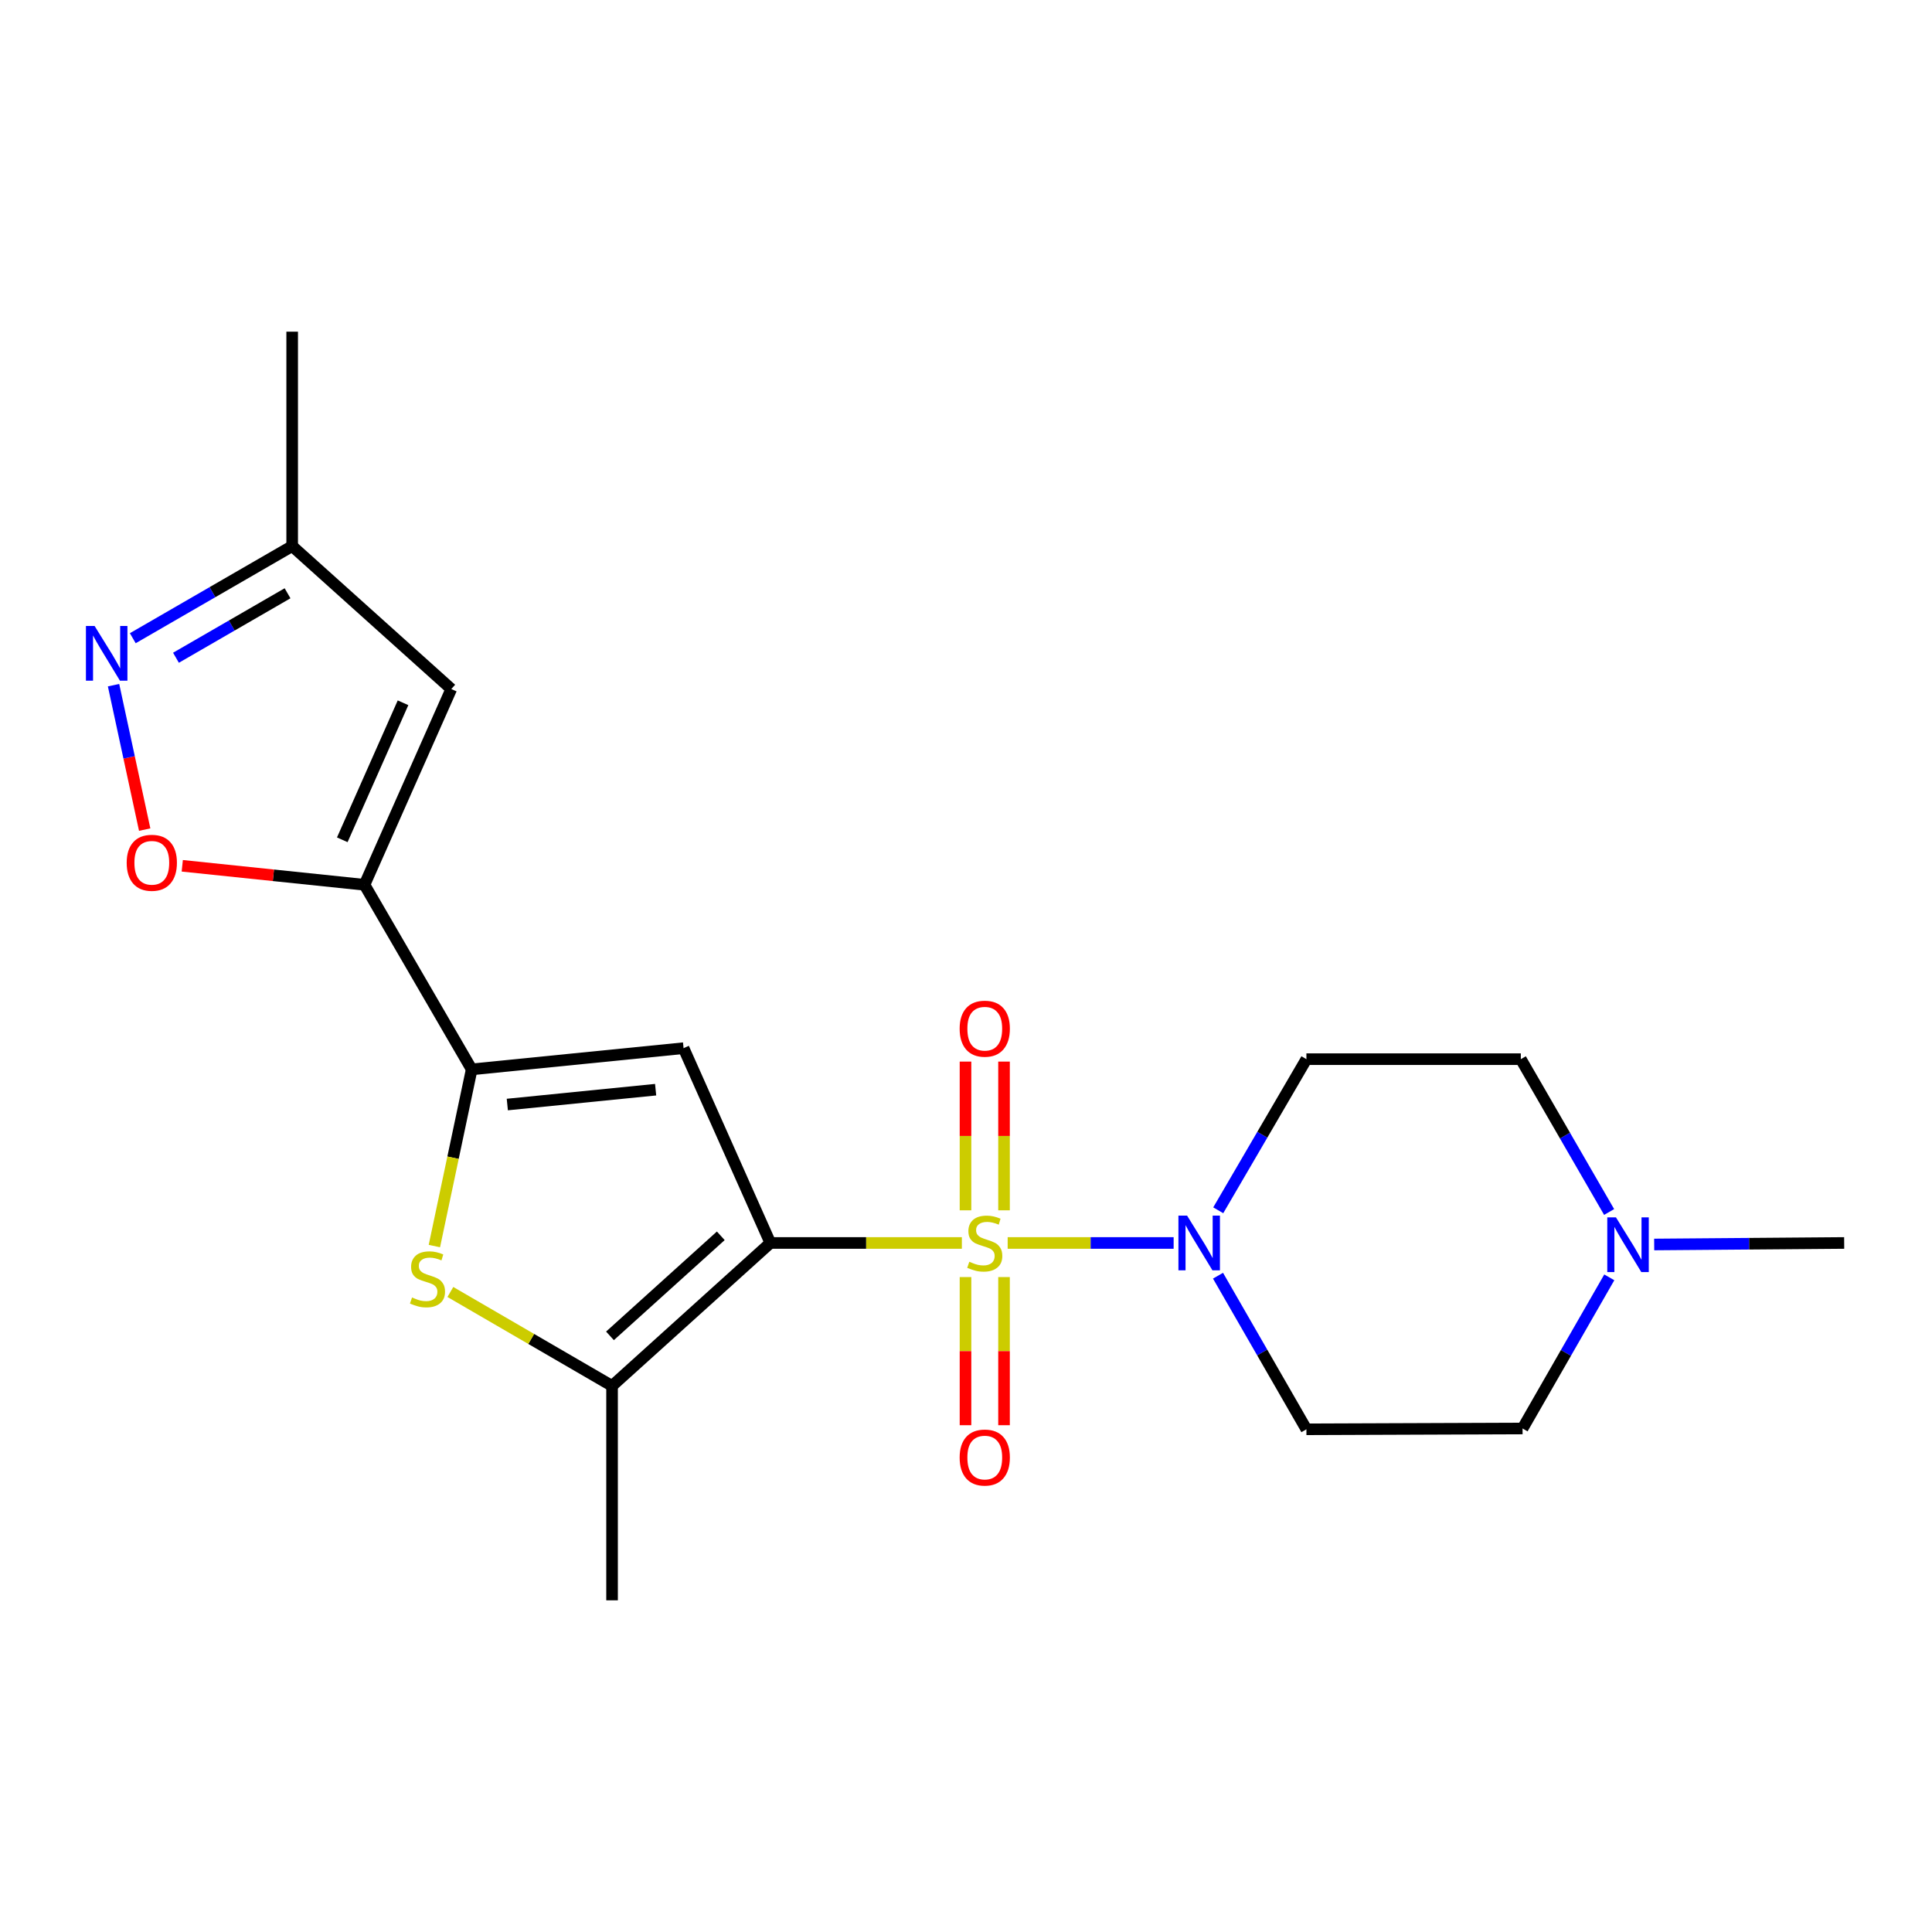 <?xml version='1.0' encoding='iso-8859-1'?>
<svg version='1.1' baseProfile='full'
              xmlns='http://www.w3.org/2000/svg'
                      xmlns:rdkit='http://www.rdkit.org/xml'
                      xmlns:xlink='http://www.w3.org/1999/xlink'
                  xml:space='preserve'
width='1000px' height='1000px' viewBox='0 0 1000 1000'>
<!-- END OF HEADER -->
<rect style='opacity:1.0;fill:#FFFFFF;stroke:none' width='1000' height='1000' x='0' y='0'> </rect>
<path class='bond-0' d='M 497.858,643.358 L 448.294,643.358' style='fill:none;fill-rule:evenodd;stroke:#CCCC00;stroke-width:6px;stroke-linecap:butt;stroke-linejoin:miter;stroke-opacity:1' />
<path class='bond-0' d='M 448.294,643.358 L 398.731,643.358' style='fill:none;fill-rule:evenodd;stroke:#000000;stroke-width:6px;stroke-linecap:butt;stroke-linejoin:miter;stroke-opacity:1' />
<path class='bond-5' d='M 521.567,643.358 L 564.521,643.358' style='fill:none;fill-rule:evenodd;stroke:#CCCC00;stroke-width:6px;stroke-linecap:butt;stroke-linejoin:miter;stroke-opacity:1' />
<path class='bond-5' d='M 564.521,643.358 L 607.475,643.358' style='fill:none;fill-rule:evenodd;stroke:#0000FF;stroke-width:6px;stroke-linecap:butt;stroke-linejoin:miter;stroke-opacity:1' />
<path class='bond-10' d='M 499.74,661.013 L 499.74,699.349' style='fill:none;fill-rule:evenodd;stroke:#CCCC00;stroke-width:6px;stroke-linecap:butt;stroke-linejoin:miter;stroke-opacity:1' />
<path class='bond-10' d='M 499.74,699.349 L 499.74,737.686' style='fill:none;fill-rule:evenodd;stroke:#FF0000;stroke-width:6px;stroke-linecap:butt;stroke-linejoin:miter;stroke-opacity:1' />
<path class='bond-10' d='M 519.685,661.013 L 519.685,699.349' style='fill:none;fill-rule:evenodd;stroke:#CCCC00;stroke-width:6px;stroke-linecap:butt;stroke-linejoin:miter;stroke-opacity:1' />
<path class='bond-10' d='M 519.685,699.349 L 519.685,737.686' style='fill:none;fill-rule:evenodd;stroke:#FF0000;stroke-width:6px;stroke-linecap:butt;stroke-linejoin:miter;stroke-opacity:1' />
<path class='bond-11' d='M 519.685,626.463 L 519.685,587.971' style='fill:none;fill-rule:evenodd;stroke:#CCCC00;stroke-width:6px;stroke-linecap:butt;stroke-linejoin:miter;stroke-opacity:1' />
<path class='bond-11' d='M 519.685,587.971 L 519.685,549.478' style='fill:none;fill-rule:evenodd;stroke:#FF0000;stroke-width:6px;stroke-linecap:butt;stroke-linejoin:miter;stroke-opacity:1' />
<path class='bond-11' d='M 499.74,626.463 L 499.74,587.971' style='fill:none;fill-rule:evenodd;stroke:#CCCC00;stroke-width:6px;stroke-linecap:butt;stroke-linejoin:miter;stroke-opacity:1' />
<path class='bond-11' d='M 499.74,587.971 L 499.74,549.478' style='fill:none;fill-rule:evenodd;stroke:#FF0000;stroke-width:6px;stroke-linecap:butt;stroke-linejoin:miter;stroke-opacity:1' />
<path class='bond-1' d='M 398.731,643.358 L 353.811,542.527' style='fill:none;fill-rule:evenodd;stroke:#000000;stroke-width:6px;stroke-linecap:butt;stroke-linejoin:miter;stroke-opacity:1' />
<path class='bond-4' d='M 398.731,643.358 L 316.803,717.342' style='fill:none;fill-rule:evenodd;stroke:#000000;stroke-width:6px;stroke-linecap:butt;stroke-linejoin:miter;stroke-opacity:1' />
<path class='bond-4' d='M 373.075,639.653 L 315.725,691.442' style='fill:none;fill-rule:evenodd;stroke:#000000;stroke-width:6px;stroke-linecap:butt;stroke-linejoin:miter;stroke-opacity:1' />
<path class='bond-2' d='M 353.811,542.527 L 244.149,553.507' style='fill:none;fill-rule:evenodd;stroke:#000000;stroke-width:6px;stroke-linecap:butt;stroke-linejoin:miter;stroke-opacity:1' />
<path class='bond-2' d='M 339.349,564.019 L 262.585,571.706' style='fill:none;fill-rule:evenodd;stroke:#000000;stroke-width:6px;stroke-linecap:butt;stroke-linejoin:miter;stroke-opacity:1' />
<path class='bond-3' d='M 244.149,553.507 L 188.658,457.961' style='fill:none;fill-rule:evenodd;stroke:#000000;stroke-width:6px;stroke-linecap:butt;stroke-linejoin:miter;stroke-opacity:1' />
<path class='bond-22' d='M 244.149,553.507 L 234.492,599.235' style='fill:none;fill-rule:evenodd;stroke:#000000;stroke-width:6px;stroke-linecap:butt;stroke-linejoin:miter;stroke-opacity:1' />
<path class='bond-22' d='M 234.492,599.235 L 224.834,644.963' style='fill:none;fill-rule:evenodd;stroke:#CCCC00;stroke-width:6px;stroke-linecap:butt;stroke-linejoin:miter;stroke-opacity:1' />
<path class='bond-7' d='M 188.658,457.961 L 141.5,453.048' style='fill:none;fill-rule:evenodd;stroke:#000000;stroke-width:6px;stroke-linecap:butt;stroke-linejoin:miter;stroke-opacity:1' />
<path class='bond-7' d='M 141.5,453.048 L 94.341,448.135' style='fill:none;fill-rule:evenodd;stroke:#FF0000;stroke-width:6px;stroke-linecap:butt;stroke-linejoin:miter;stroke-opacity:1' />
<path class='bond-8' d='M 188.658,457.961 L 233.578,356.642' style='fill:none;fill-rule:evenodd;stroke:#000000;stroke-width:6px;stroke-linecap:butt;stroke-linejoin:miter;stroke-opacity:1' />
<path class='bond-8' d='M 177.163,434.68 L 208.607,363.756' style='fill:none;fill-rule:evenodd;stroke:#000000;stroke-width:6px;stroke-linecap:butt;stroke-linejoin:miter;stroke-opacity:1' />
<path class='bond-6' d='M 316.803,717.342 L 274.956,693.036' style='fill:none;fill-rule:evenodd;stroke:#000000;stroke-width:6px;stroke-linecap:butt;stroke-linejoin:miter;stroke-opacity:1' />
<path class='bond-6' d='M 274.956,693.036 L 233.11,668.73' style='fill:none;fill-rule:evenodd;stroke:#CCCC00;stroke-width:6px;stroke-linecap:butt;stroke-linejoin:miter;stroke-opacity:1' />
<path class='bond-18' d='M 316.803,717.342 L 316.803,828.323' style='fill:none;fill-rule:evenodd;stroke:#000000;stroke-width:6px;stroke-linecap:butt;stroke-linejoin:miter;stroke-opacity:1' />
<path class='bond-14' d='M 630.561,626.444 L 653.378,587.333' style='fill:none;fill-rule:evenodd;stroke:#0000FF;stroke-width:6px;stroke-linecap:butt;stroke-linejoin:miter;stroke-opacity:1' />
<path class='bond-14' d='M 653.378,587.333 L 676.195,548.222' style='fill:none;fill-rule:evenodd;stroke:#000000;stroke-width:6px;stroke-linecap:butt;stroke-linejoin:miter;stroke-opacity:1' />
<path class='bond-15' d='M 630.443,660.3 L 653.319,700.051' style='fill:none;fill-rule:evenodd;stroke:#0000FF;stroke-width:6px;stroke-linecap:butt;stroke-linejoin:miter;stroke-opacity:1' />
<path class='bond-15' d='M 653.319,700.051 L 676.195,739.802' style='fill:none;fill-rule:evenodd;stroke:#000000;stroke-width:6px;stroke-linecap:butt;stroke-linejoin:miter;stroke-opacity:1' />
<path class='bond-9' d='M 74.89,429.402 L 66.831,392.022' style='fill:none;fill-rule:evenodd;stroke:#FF0000;stroke-width:6px;stroke-linecap:butt;stroke-linejoin:miter;stroke-opacity:1' />
<path class='bond-9' d='M 66.831,392.022 L 58.773,354.643' style='fill:none;fill-rule:evenodd;stroke:#0000FF;stroke-width:6px;stroke-linecap:butt;stroke-linejoin:miter;stroke-opacity:1' />
<path class='bond-12' d='M 233.578,356.642 L 151.229,282.658' style='fill:none;fill-rule:evenodd;stroke:#000000;stroke-width:6px;stroke-linecap:butt;stroke-linejoin:miter;stroke-opacity:1' />
<path class='bond-23' d='M 68.729,330.339 L 109.979,306.499' style='fill:none;fill-rule:evenodd;stroke:#0000FF;stroke-width:6px;stroke-linecap:butt;stroke-linejoin:miter;stroke-opacity:1' />
<path class='bond-23' d='M 109.979,306.499 L 151.229,282.658' style='fill:none;fill-rule:evenodd;stroke:#000000;stroke-width:6px;stroke-linecap:butt;stroke-linejoin:miter;stroke-opacity:1' />
<path class='bond-23' d='M 91.085,340.455 L 119.959,323.767' style='fill:none;fill-rule:evenodd;stroke:#0000FF;stroke-width:6px;stroke-linecap:butt;stroke-linejoin:miter;stroke-opacity:1' />
<path class='bond-23' d='M 119.959,323.767 L 148.834,307.078' style='fill:none;fill-rule:evenodd;stroke:#000000;stroke-width:6px;stroke-linecap:butt;stroke-linejoin:miter;stroke-opacity:1' />
<path class='bond-20' d='M 151.229,282.658 L 151.229,171.677' style='fill:none;fill-rule:evenodd;stroke:#000000;stroke-width:6px;stroke-linecap:butt;stroke-linejoin:miter;stroke-opacity:1' />
<path class='bond-13' d='M 832.967,661.157 L 810.52,700.269' style='fill:none;fill-rule:evenodd;stroke:#0000FF;stroke-width:6px;stroke-linecap:butt;stroke-linejoin:miter;stroke-opacity:1' />
<path class='bond-13' d='M 810.52,700.269 L 788.074,739.381' style='fill:none;fill-rule:evenodd;stroke:#000000;stroke-width:6px;stroke-linecap:butt;stroke-linejoin:miter;stroke-opacity:1' />
<path class='bond-19' d='M 856.204,644.147 L 905.375,643.752' style='fill:none;fill-rule:evenodd;stroke:#0000FF;stroke-width:6px;stroke-linecap:butt;stroke-linejoin:miter;stroke-opacity:1' />
<path class='bond-19' d='M 905.375,643.752 L 954.545,643.358' style='fill:none;fill-rule:evenodd;stroke:#000000;stroke-width:6px;stroke-linecap:butt;stroke-linejoin:miter;stroke-opacity:1' />
<path class='bond-21' d='M 832.883,627.323 L 810.029,587.772' style='fill:none;fill-rule:evenodd;stroke:#0000FF;stroke-width:6px;stroke-linecap:butt;stroke-linejoin:miter;stroke-opacity:1' />
<path class='bond-21' d='M 810.029,587.772 L 787.176,548.222' style='fill:none;fill-rule:evenodd;stroke:#000000;stroke-width:6px;stroke-linecap:butt;stroke-linejoin:miter;stroke-opacity:1' />
<path class='bond-16' d='M 676.195,548.222 L 787.176,548.222' style='fill:none;fill-rule:evenodd;stroke:#000000;stroke-width:6px;stroke-linecap:butt;stroke-linejoin:miter;stroke-opacity:1' />
<path class='bond-17' d='M 676.195,739.802 L 788.074,739.381' style='fill:none;fill-rule:evenodd;stroke:#000000;stroke-width:6px;stroke-linecap:butt;stroke-linejoin:miter;stroke-opacity:1' />
<path  class='atom-0' d='M 501.712 653.078
Q 502.032 653.198, 503.352 653.758
Q 504.672 654.318, 506.112 654.678
Q 507.592 654.998, 509.032 654.998
Q 511.712 654.998, 513.272 653.718
Q 514.832 652.398, 514.832 650.118
Q 514.832 648.558, 514.032 647.598
Q 513.272 646.638, 512.072 646.118
Q 510.872 645.598, 508.872 644.998
Q 506.352 644.238, 504.832 643.518
Q 503.352 642.798, 502.272 641.278
Q 501.232 639.758, 501.232 637.198
Q 501.232 633.638, 503.632 631.438
Q 506.072 629.238, 510.872 629.238
Q 514.152 629.238, 517.872 630.798
L 516.952 633.878
Q 513.552 632.478, 510.992 632.478
Q 508.232 632.478, 506.712 633.638
Q 505.192 634.758, 505.232 636.718
Q 505.232 638.238, 505.992 639.158
Q 506.792 640.078, 507.912 640.598
Q 509.072 641.118, 510.992 641.718
Q 513.552 642.518, 515.072 643.318
Q 516.592 644.118, 517.672 645.758
Q 518.792 647.358, 518.792 650.118
Q 518.792 654.038, 516.152 656.158
Q 513.552 658.238, 509.192 658.238
Q 506.672 658.238, 504.752 657.678
Q 502.872 657.158, 500.632 656.238
L 501.712 653.078
' fill='#CCCC00'/>
<path  class='atom-6' d='M 614.433 629.198
L 623.713 644.198
Q 624.633 645.678, 626.113 648.358
Q 627.593 651.038, 627.673 651.198
L 627.673 629.198
L 631.433 629.198
L 631.433 657.518
L 627.553 657.518
L 617.593 641.118
Q 616.433 639.198, 615.193 636.998
Q 613.993 634.798, 613.633 634.118
L 613.633 657.518
L 609.953 657.518
L 609.953 629.198
L 614.433 629.198
' fill='#0000FF'/>
<path  class='atom-7' d='M 213.268 671.571
Q 213.588 671.691, 214.908 672.251
Q 216.228 672.811, 217.668 673.171
Q 219.148 673.491, 220.588 673.491
Q 223.268 673.491, 224.828 672.211
Q 226.388 670.891, 226.388 668.611
Q 226.388 667.051, 225.588 666.091
Q 224.828 665.131, 223.628 664.611
Q 222.428 664.091, 220.428 663.491
Q 217.908 662.731, 216.388 662.011
Q 214.908 661.291, 213.828 659.771
Q 212.788 658.251, 212.788 655.691
Q 212.788 652.131, 215.188 649.931
Q 217.628 647.731, 222.428 647.731
Q 225.708 647.731, 229.428 649.291
L 228.508 652.371
Q 225.108 650.971, 222.548 650.971
Q 219.788 650.971, 218.268 652.131
Q 216.748 653.251, 216.788 655.211
Q 216.788 656.731, 217.548 657.651
Q 218.348 658.571, 219.468 659.091
Q 220.628 659.611, 222.548 660.211
Q 225.108 661.011, 226.628 661.811
Q 228.148 662.611, 229.228 664.251
Q 230.348 665.851, 230.348 668.611
Q 230.348 672.531, 227.708 674.651
Q 225.108 676.731, 220.748 676.731
Q 218.228 676.731, 216.308 676.171
Q 214.428 675.651, 212.188 674.731
L 213.268 671.571
' fill='#CCCC00'/>
<path  class='atom-8' d='M 65.575 446.573
Q 65.575 439.773, 68.934 435.973
Q 72.294 432.173, 78.575 432.173
Q 84.855 432.173, 88.215 435.973
Q 91.575 439.773, 91.575 446.573
Q 91.575 453.453, 88.174 457.373
Q 84.775 461.253, 78.575 461.253
Q 72.335 461.253, 68.934 457.373
Q 65.575 453.493, 65.575 446.573
M 78.575 458.053
Q 82.894 458.053, 85.215 455.173
Q 87.575 452.253, 87.575 446.573
Q 87.575 441.013, 85.215 438.213
Q 82.894 435.373, 78.575 435.373
Q 74.254 435.373, 71.894 438.173
Q 69.575 440.973, 69.575 446.573
Q 69.575 452.293, 71.894 455.173
Q 74.254 458.053, 78.575 458.053
' fill='#FF0000'/>
<path  class='atom-10' d='M 48.957 323.989
L 58.237 338.989
Q 59.157 340.469, 60.637 343.149
Q 62.117 345.829, 62.197 345.989
L 62.197 323.989
L 65.957 323.989
L 65.957 352.309
L 62.077 352.309
L 52.117 335.909
Q 50.957 333.989, 49.717 331.789
Q 48.517 329.589, 48.157 328.909
L 48.157 352.309
L 44.477 352.309
L 44.477 323.989
L 48.957 323.989
' fill='#0000FF'/>
<path  class='atom-11' d='M 496.712 754.419
Q 496.712 747.619, 500.072 743.819
Q 503.432 740.019, 509.712 740.019
Q 515.992 740.019, 519.352 743.819
Q 522.712 747.619, 522.712 754.419
Q 522.712 761.299, 519.312 765.219
Q 515.912 769.099, 509.712 769.099
Q 503.472 769.099, 500.072 765.219
Q 496.712 761.339, 496.712 754.419
M 509.712 765.899
Q 514.032 765.899, 516.352 763.019
Q 518.712 760.099, 518.712 754.419
Q 518.712 748.859, 516.352 746.059
Q 514.032 743.219, 509.712 743.219
Q 505.392 743.219, 503.032 746.019
Q 500.712 748.819, 500.712 754.419
Q 500.712 760.139, 503.032 763.019
Q 505.392 765.899, 509.712 765.899
' fill='#FF0000'/>
<path  class='atom-12' d='M 496.712 532.446
Q 496.712 525.646, 500.072 521.846
Q 503.432 518.046, 509.712 518.046
Q 515.992 518.046, 519.352 521.846
Q 522.712 525.646, 522.712 532.446
Q 522.712 539.326, 519.312 543.246
Q 515.912 547.126, 509.712 547.126
Q 503.472 547.126, 500.072 543.246
Q 496.712 539.366, 496.712 532.446
M 509.712 543.926
Q 514.032 543.926, 516.352 541.046
Q 518.712 538.126, 518.712 532.446
Q 518.712 526.886, 516.352 524.086
Q 514.032 521.246, 509.712 521.246
Q 505.392 521.246, 503.032 524.046
Q 500.712 526.846, 500.712 532.446
Q 500.712 538.166, 503.032 541.046
Q 505.392 543.926, 509.712 543.926
' fill='#FF0000'/>
<path  class='atom-14' d='M 836.407 630.096
L 845.687 645.096
Q 846.607 646.576, 848.087 649.256
Q 849.567 651.936, 849.647 652.096
L 849.647 630.096
L 853.407 630.096
L 853.407 658.416
L 849.527 658.416
L 839.567 642.016
Q 838.407 640.096, 837.167 637.896
Q 835.967 635.696, 835.607 635.016
L 835.607 658.416
L 831.927 658.416
L 831.927 630.096
L 836.407 630.096
' fill='#0000FF'/>
</svg>
